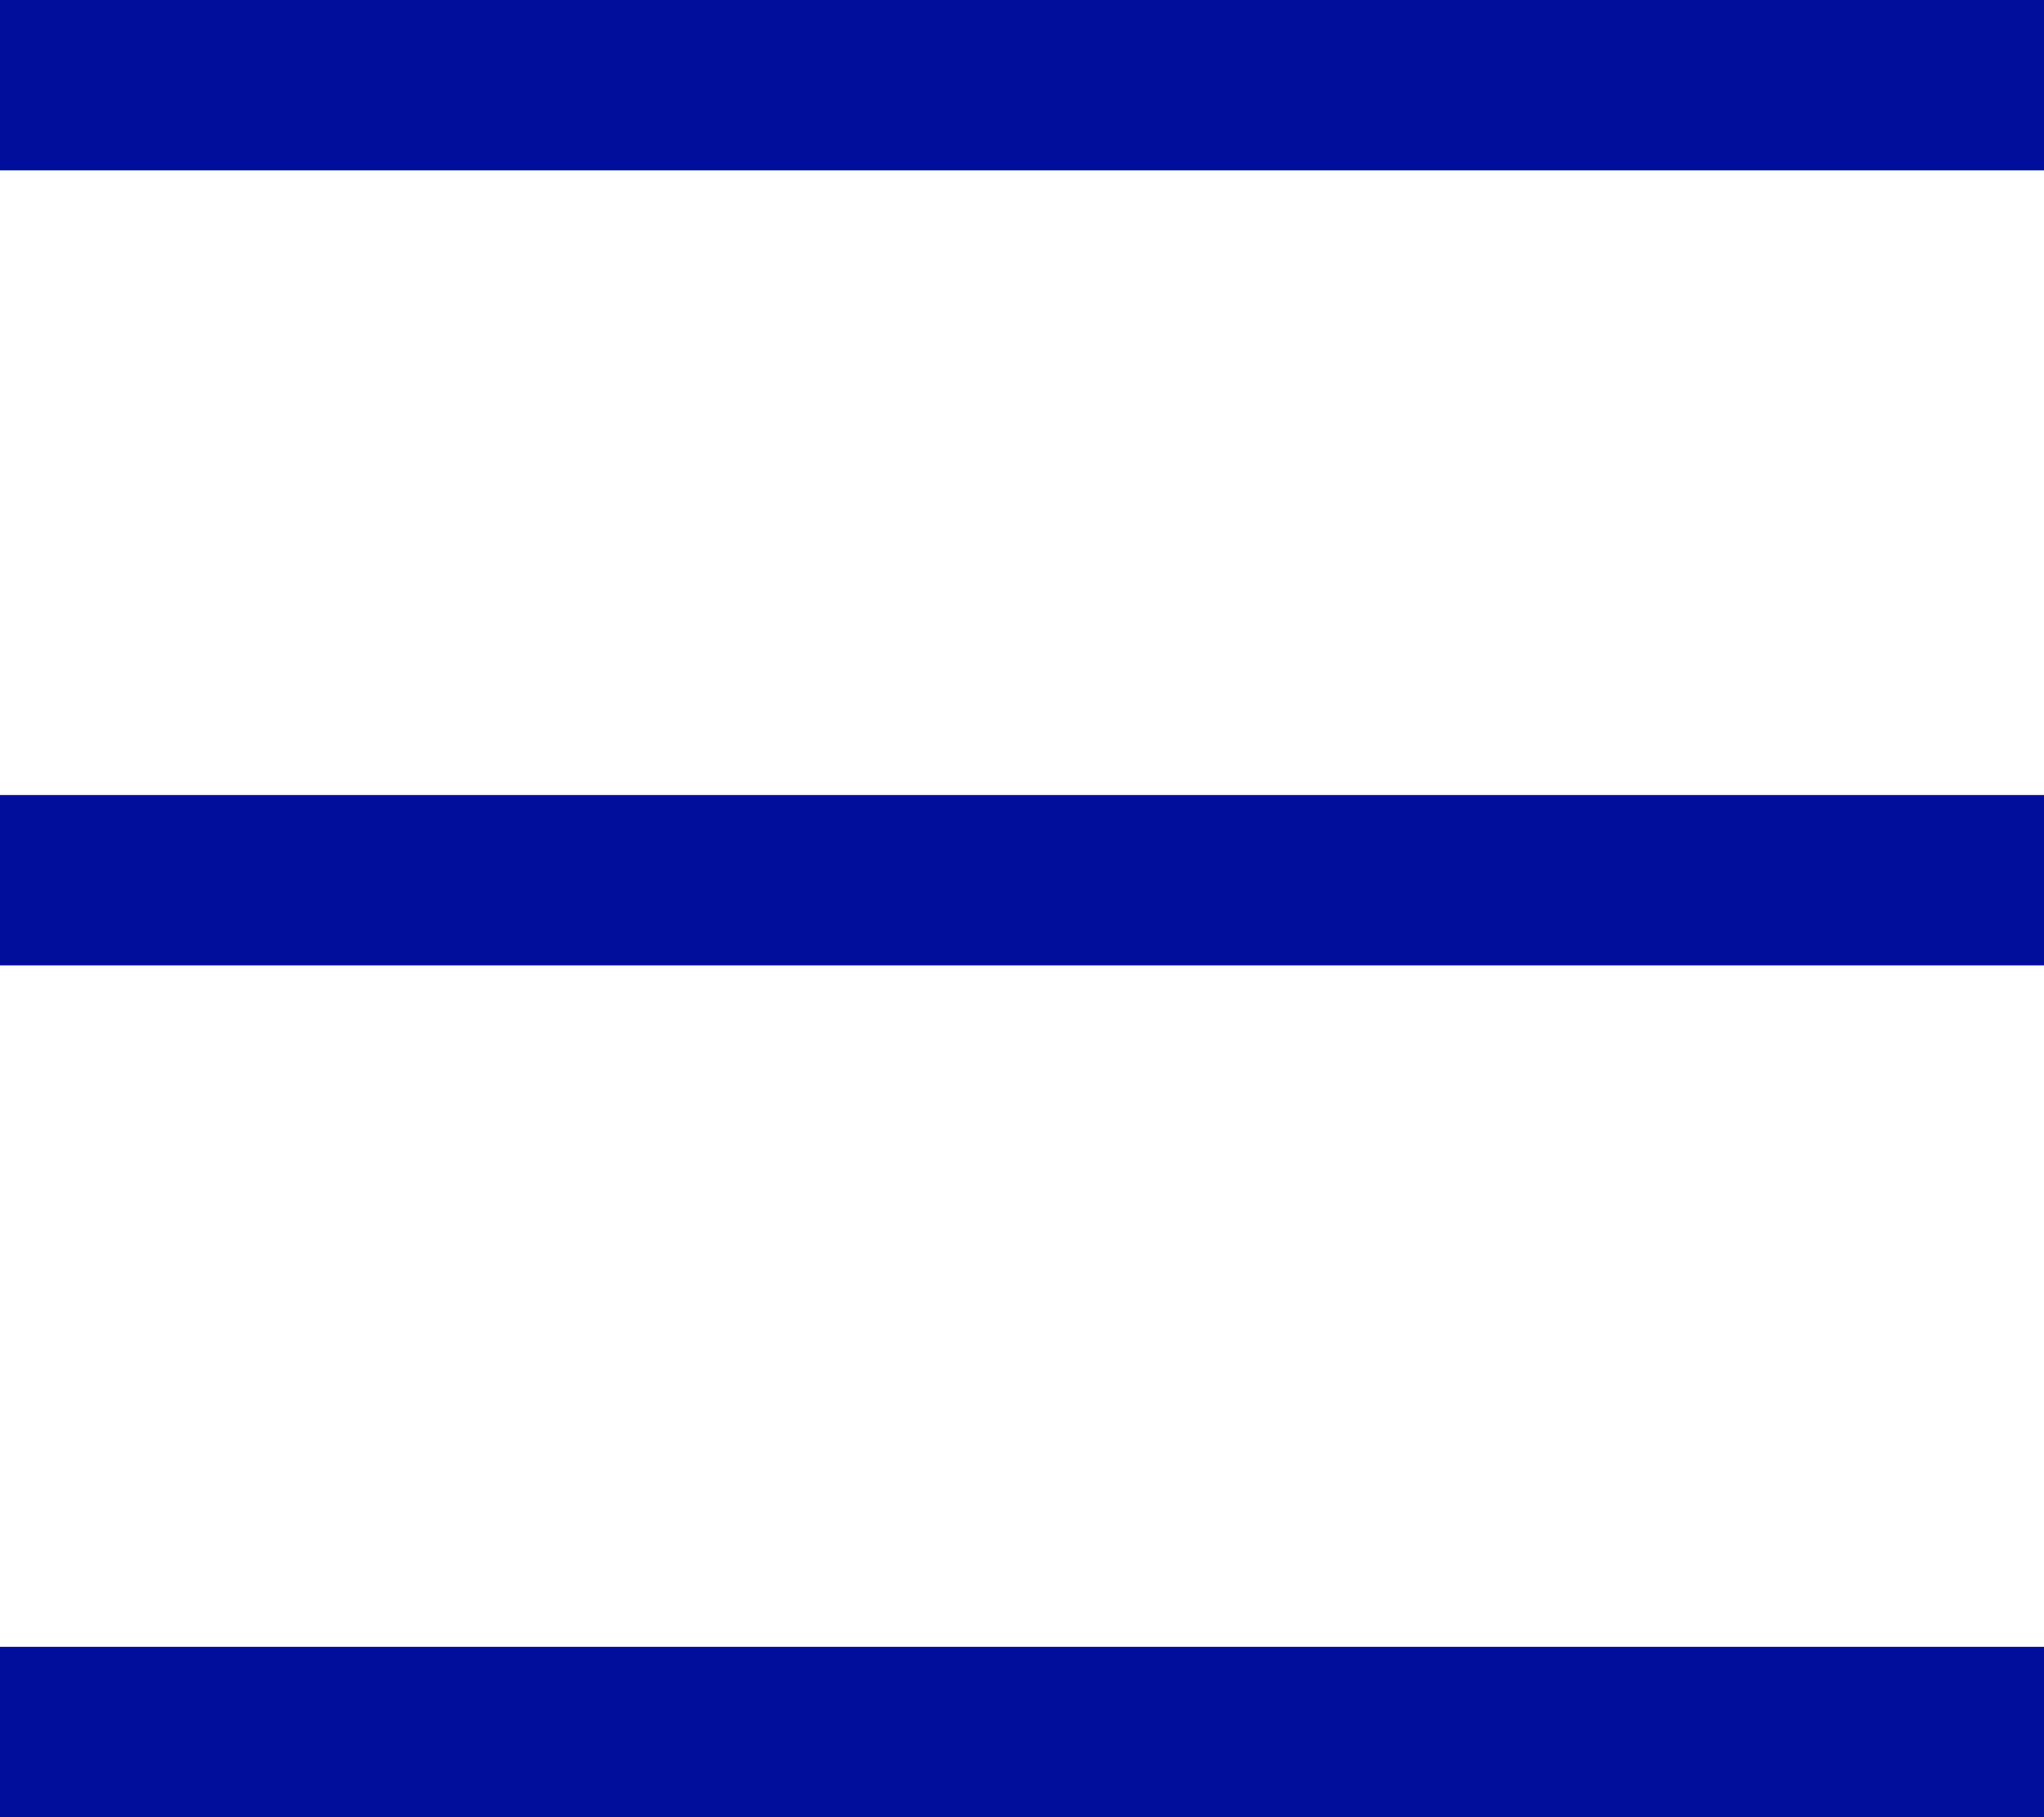 <svg xmlns="http://www.w3.org/2000/svg" width="36" height="32" viewBox="0 0 36 32">
  <g id="Group_179" data-name="Group 179" transform="translate(-351.468 -38)">
    <rect id="Rectangle_202" data-name="Rectangle 202" width="36" height="3" transform="translate(351.468 38)" fill="#000e9c"/>
    <rect id="Rectangle_203" data-name="Rectangle 203" width="36" height="3" transform="translate(351.468 52)" fill="#000e9c"/>
    <rect id="Rectangle_204" data-name="Rectangle 204" width="36" height="3" transform="translate(351.468 67)" fill="#000e9c"/>
  </g>
</svg>
